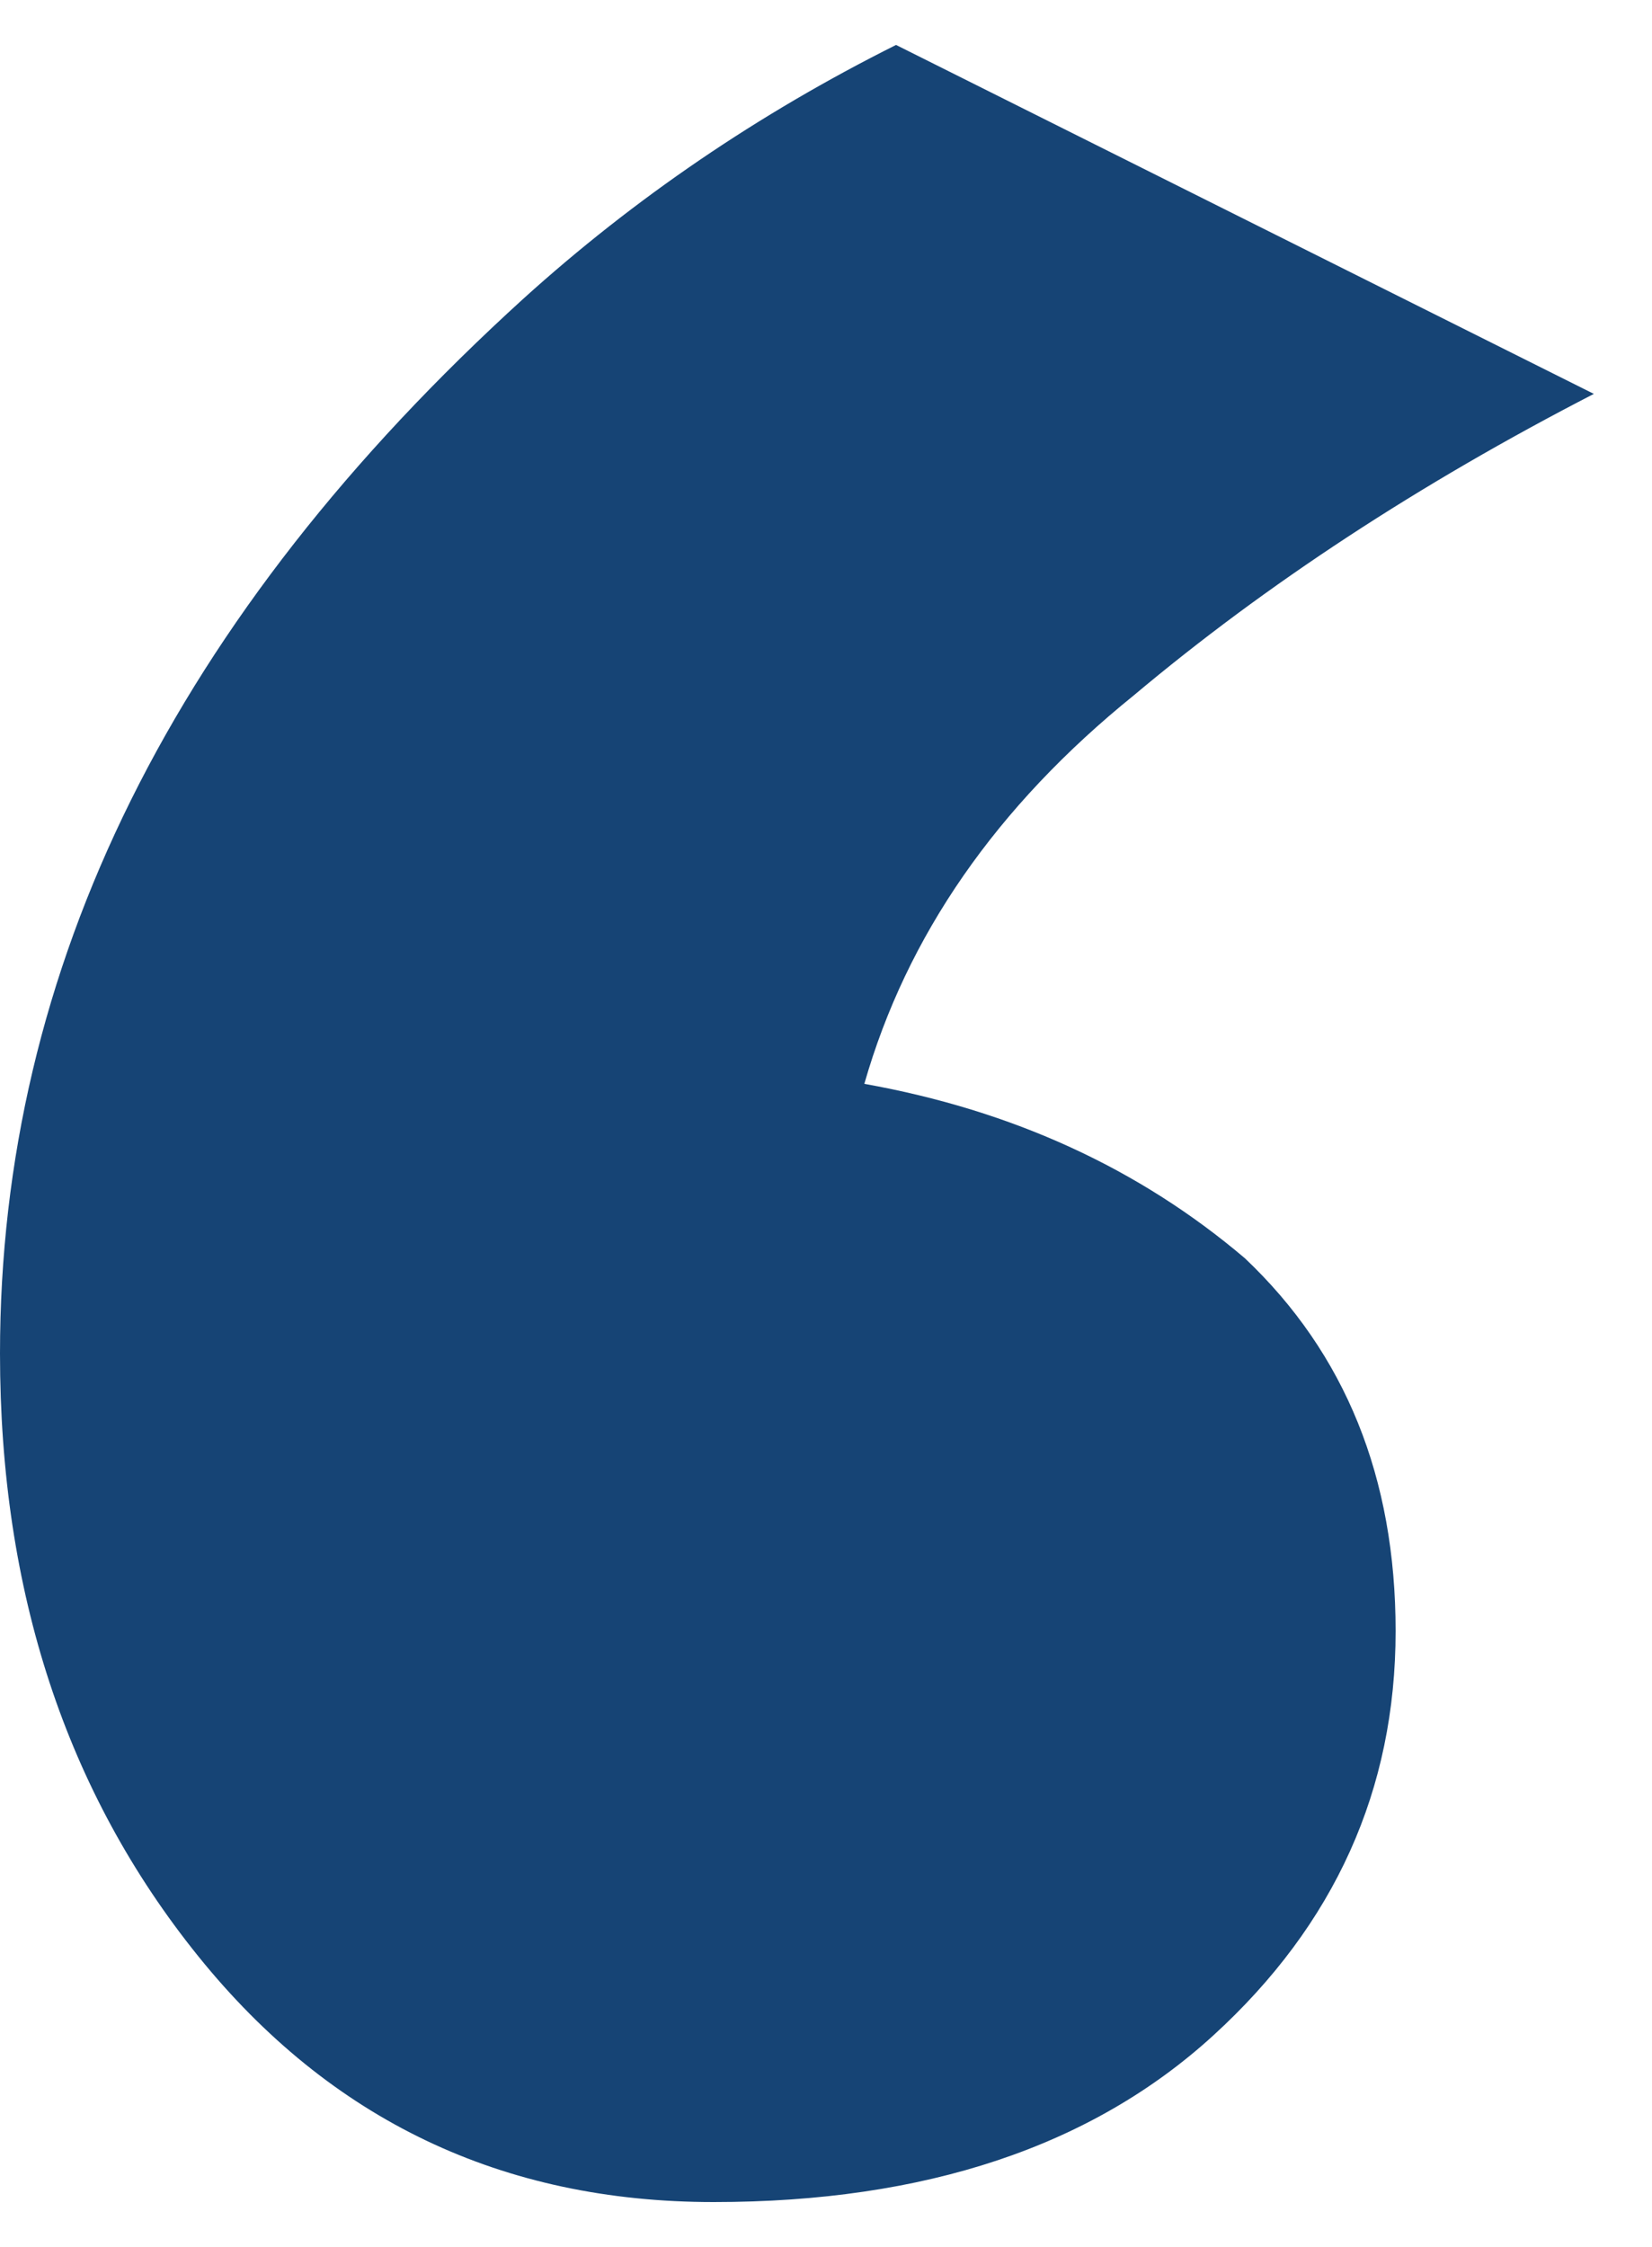 <svg width="25" height="34" viewBox="0 0 25 34" fill="none" xmlns="http://www.w3.org/2000/svg">
<path d="M13.08 16.4C15.32 16.8 17.24 17.68 18.84 19.04C20.36 20.48 21.12 22.36 21.12 24.68C21.12 27.08 20.2 29.12 18.36 30.8C16.52 32.48 14 33.32 10.8 33.32C7.6 33.32 5 32.08 3 29.6C1 27.12 -1.07288e-06 24.08 -1.07288e-06 20.48C-1.07288e-06 14.64 2.64 9.32 7.92 4.52C9.6 3 11.48 1.72 13.56 0.68L24.12 5.96C21.48 7.32 19.16 8.84 17.16 10.52C15.08 12.2 13.72 14.16 13.08 16.4Z" fill="#164475"/>
</svg>
